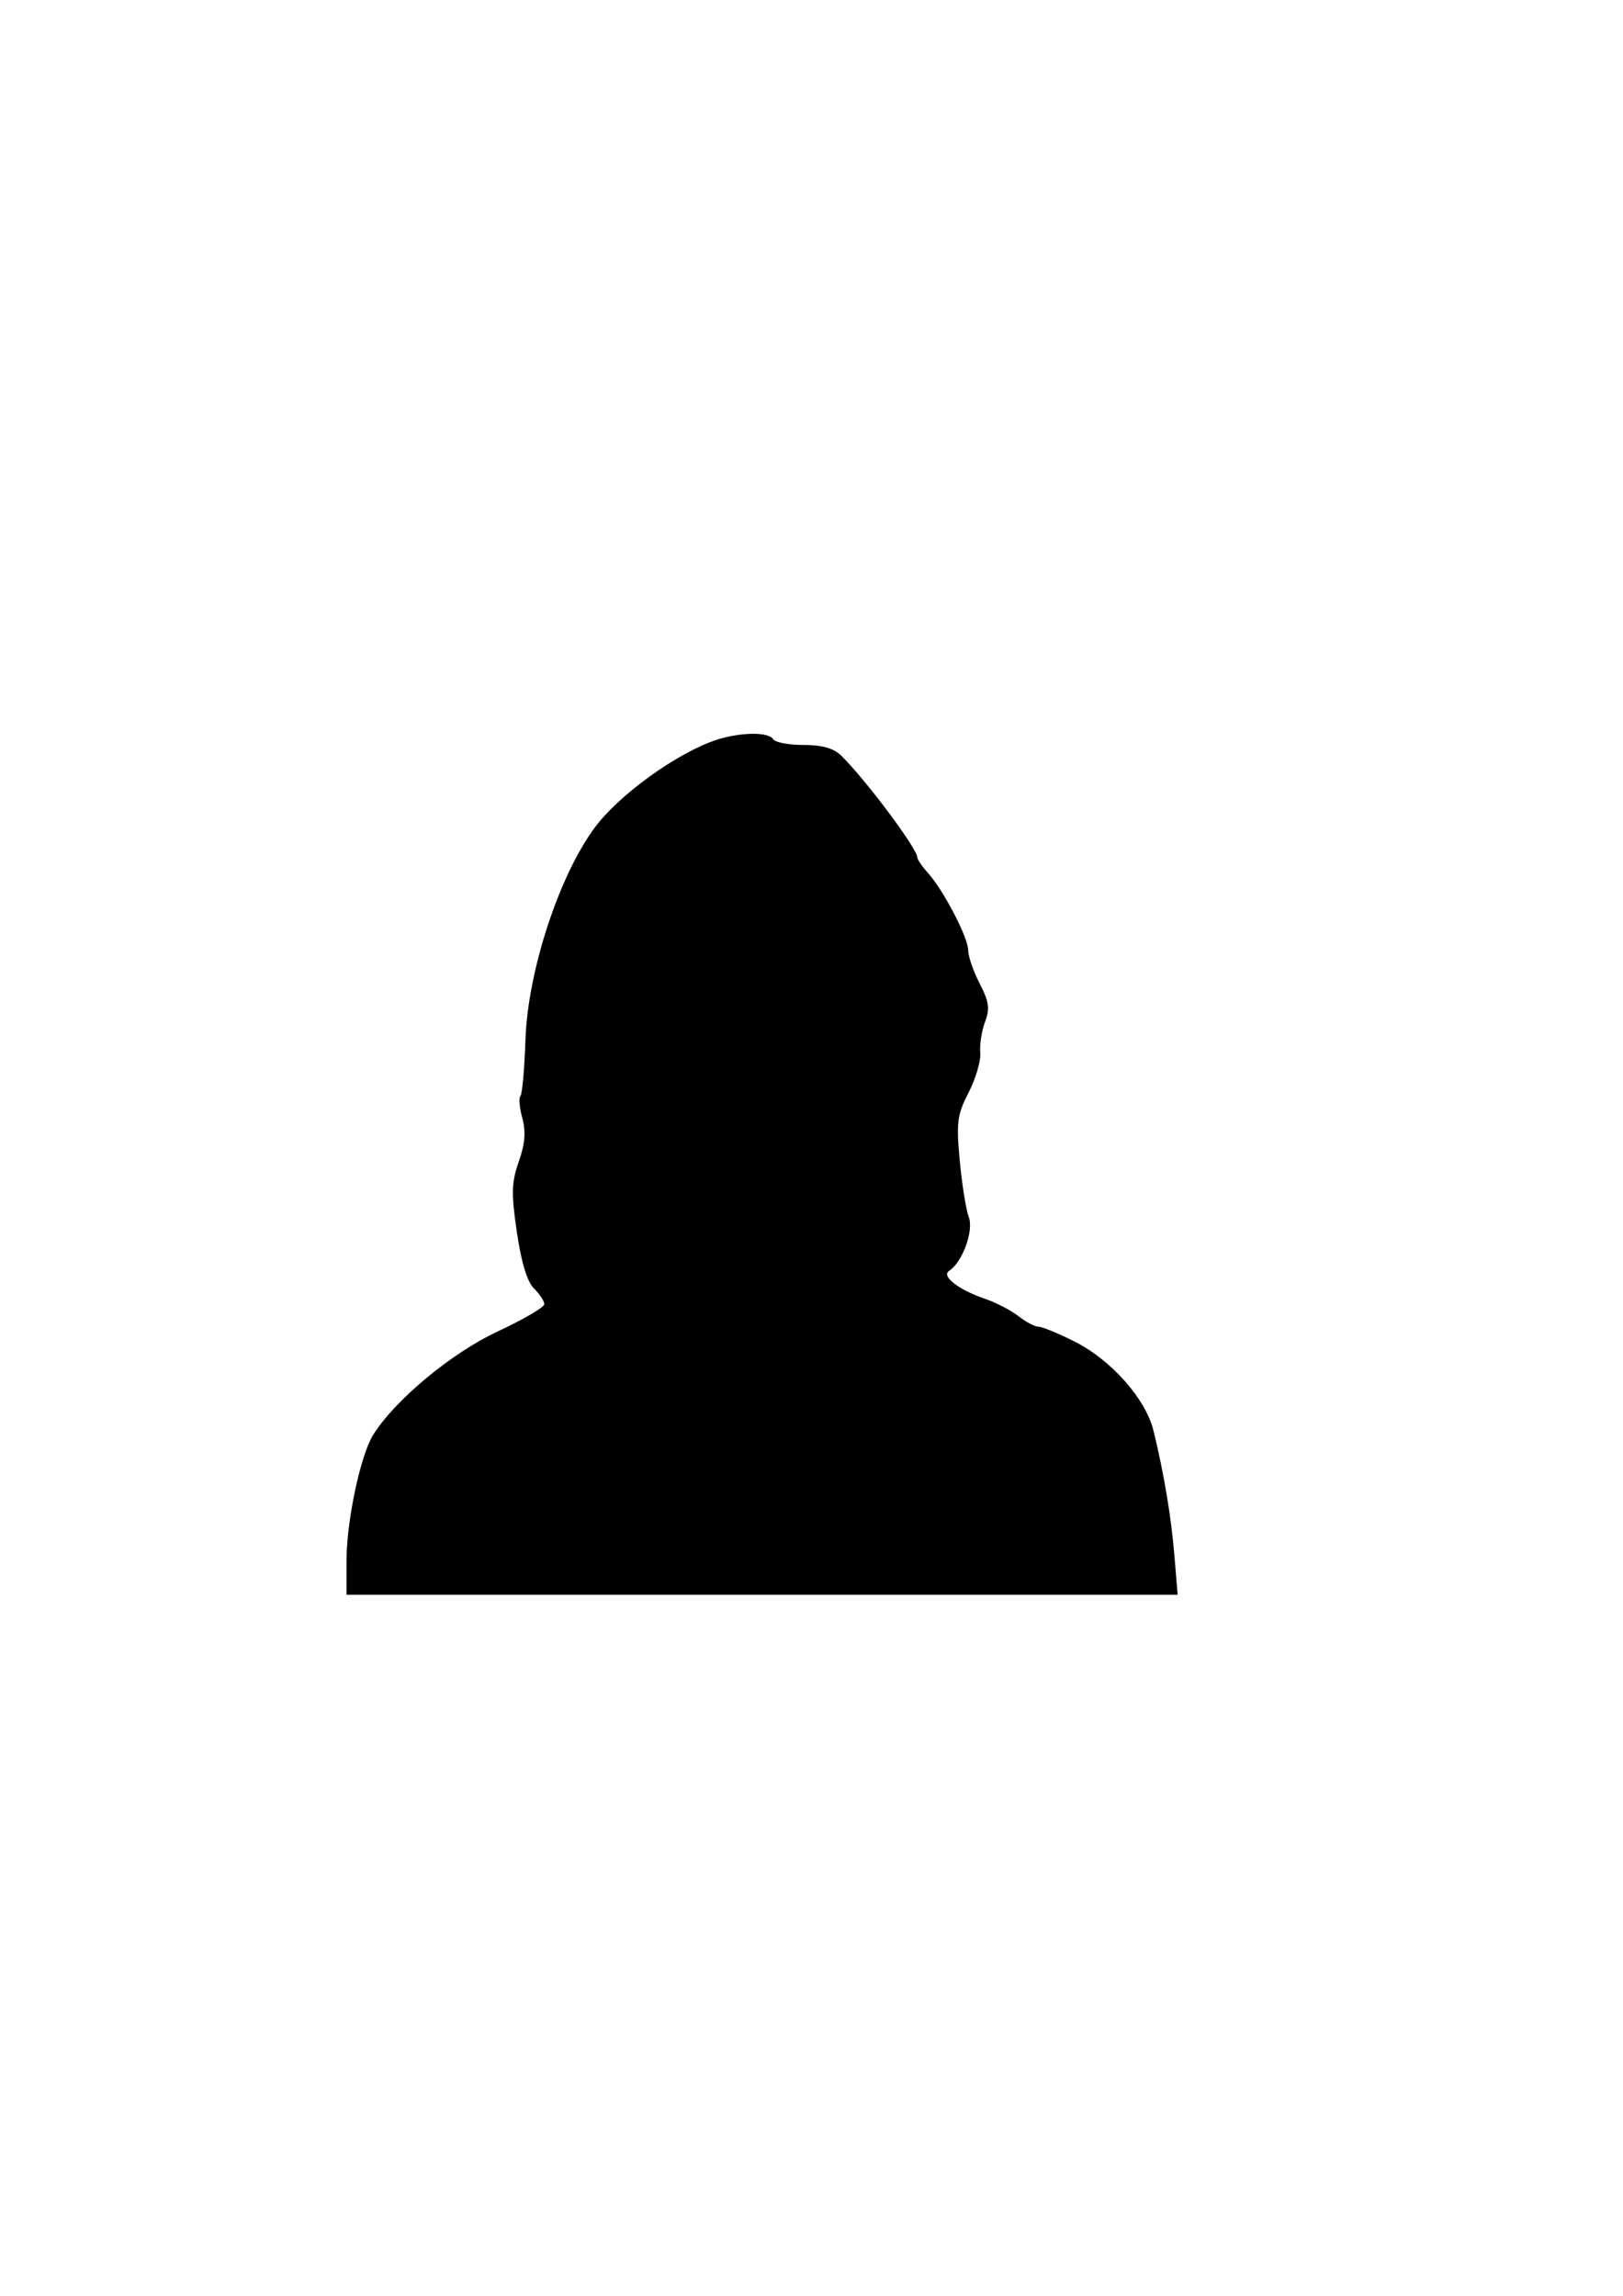 <?xml version="1.0"?><svg width="744.094" height="1052.362" xmlns="http://www.w3.org/2000/svg">
 <title>Female silhouette - head</title>

 <g>
  <title>Layer 1</title>
  <g id="layer1">
   <path fill="#000000" id="path2641" d="m158.857,715.504c0,-18.141 6.366,-48.314 12.169,-57.679c9.908,-15.989 35.897,-37.603 57.094,-47.484c11.787,-5.494 21.43,-11.13 21.43,-12.524c0,-1.394 -2.135,-4.639 -4.745,-7.212c-3.102,-3.058 -5.814,-11.973 -7.832,-25.75c-2.618,-17.871 -2.485,-22.794 0.876,-32.406c2.854,-8.161 3.305,-13.739 1.611,-19.928c-1.294,-4.727 -1.684,-9.269 -0.867,-10.093c0.817,-0.824 1.859,-12.479 2.316,-25.9c1.072,-31.492 15.483,-75.421 31.969,-97.451c10.994,-14.692 36.726,-33.354 54.592,-39.592c11.161,-3.898 24.823,-4.209 27.024,-0.617c0.881,1.438 7.143,2.614 13.916,2.614c8.605,0 13.828,1.496 17.338,4.964c11.461,11.327 34.822,42.601 34.822,46.618c0,0.922 2.185,4.105 4.856,7.074c7.176,7.976 18.465,29.665 18.465,35.475c0,2.78 2.365,9.634 5.256,15.229c4.311,8.344 4.752,11.511 2.452,17.614c-1.542,4.092 -2.526,10.433 -2.188,14.09c0.339,3.657 -2.05,11.839 -5.309,18.182c-5.276,10.269 -5.724,13.693 -4.091,31.272c1.008,10.857 2.873,22.499 4.143,25.87c2.368,6.284 -2.914,20.719 -9.034,24.687c-3.713,2.408 4.417,8.709 16.544,12.821c4.988,1.692 11.85,5.257 15.249,7.924c3.399,2.667 7.543,4.848 9.208,4.848c1.666,0 9.075,3.04 16.465,6.755c16.903,8.498 32.684,26.312 36.26,40.931c4.804,19.637 8.109,39.433 9.605,57.543l1.458,17.647l-190.528,0l-190.528,0l0,-15.524z"/>
  </g>
 </g>
</svg>